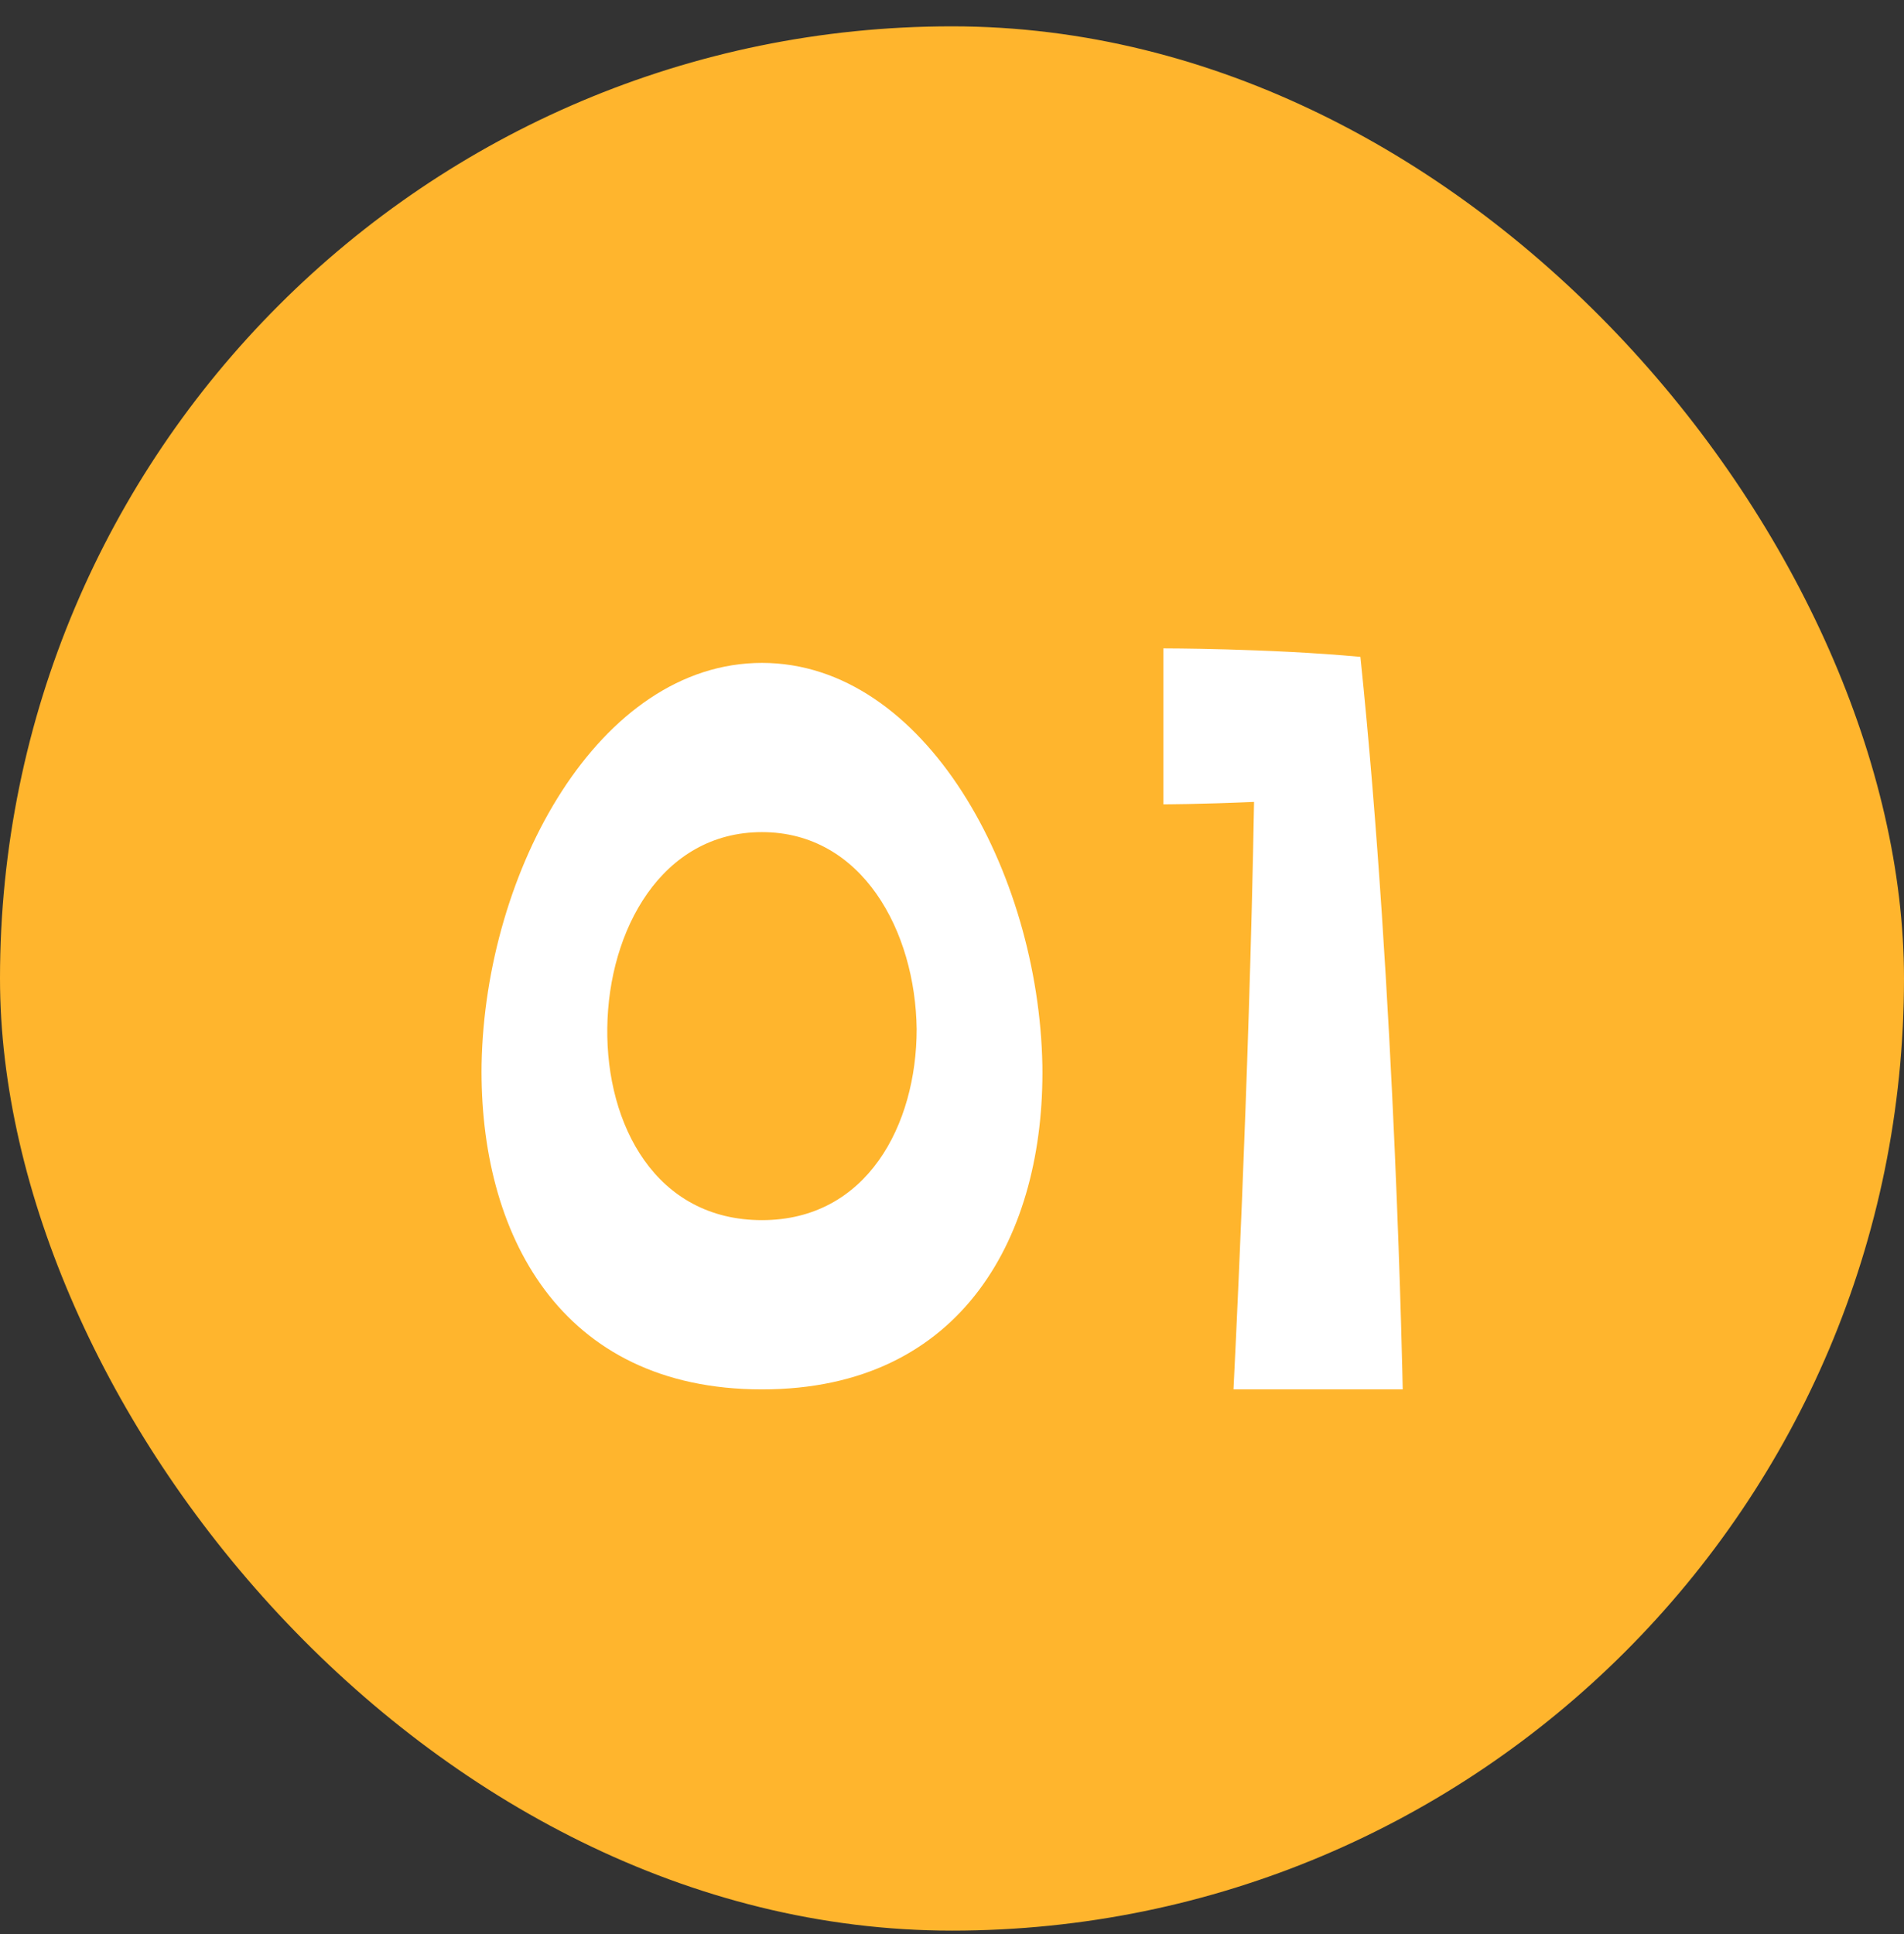 <svg width="64" height="65" viewBox="0 0 64 65" fill="none" xmlns="http://www.w3.org/2000/svg">
<rect x="0" y="0" width="64" height="65" fill="#333333" stroke="none"/>
<rect y="0.885" width="64" height="64" rx="32" fill="#FFB52D"/>
<path d="M25.613 22.279C31.097 22.279 34.916 29.307 35.038 35.807C35.119 41.454 32.397 46.695 25.613 46.695C18.788 46.695 16.106 41.413 16.188 35.767C16.309 29.267 20.128 22.279 25.613 22.279ZM25.613 41.007C29.147 41.007 30.812 37.798 30.812 34.588C30.772 31.298 28.984 27.966 25.613 27.966C22.241 27.966 20.453 31.257 20.413 34.548C20.372 37.798 22.038 41.007 25.613 41.007ZM41.462 46.695C41.462 46.695 41.99 36.376 42.153 26.951C40.284 27.032 39.106 27.032 39.106 27.032V21.791C39.106 21.791 42.64 21.791 45.728 22.076C46.906 33.41 47.15 46.695 47.15 46.695H41.462Z" fill="white"/>
</svg>
